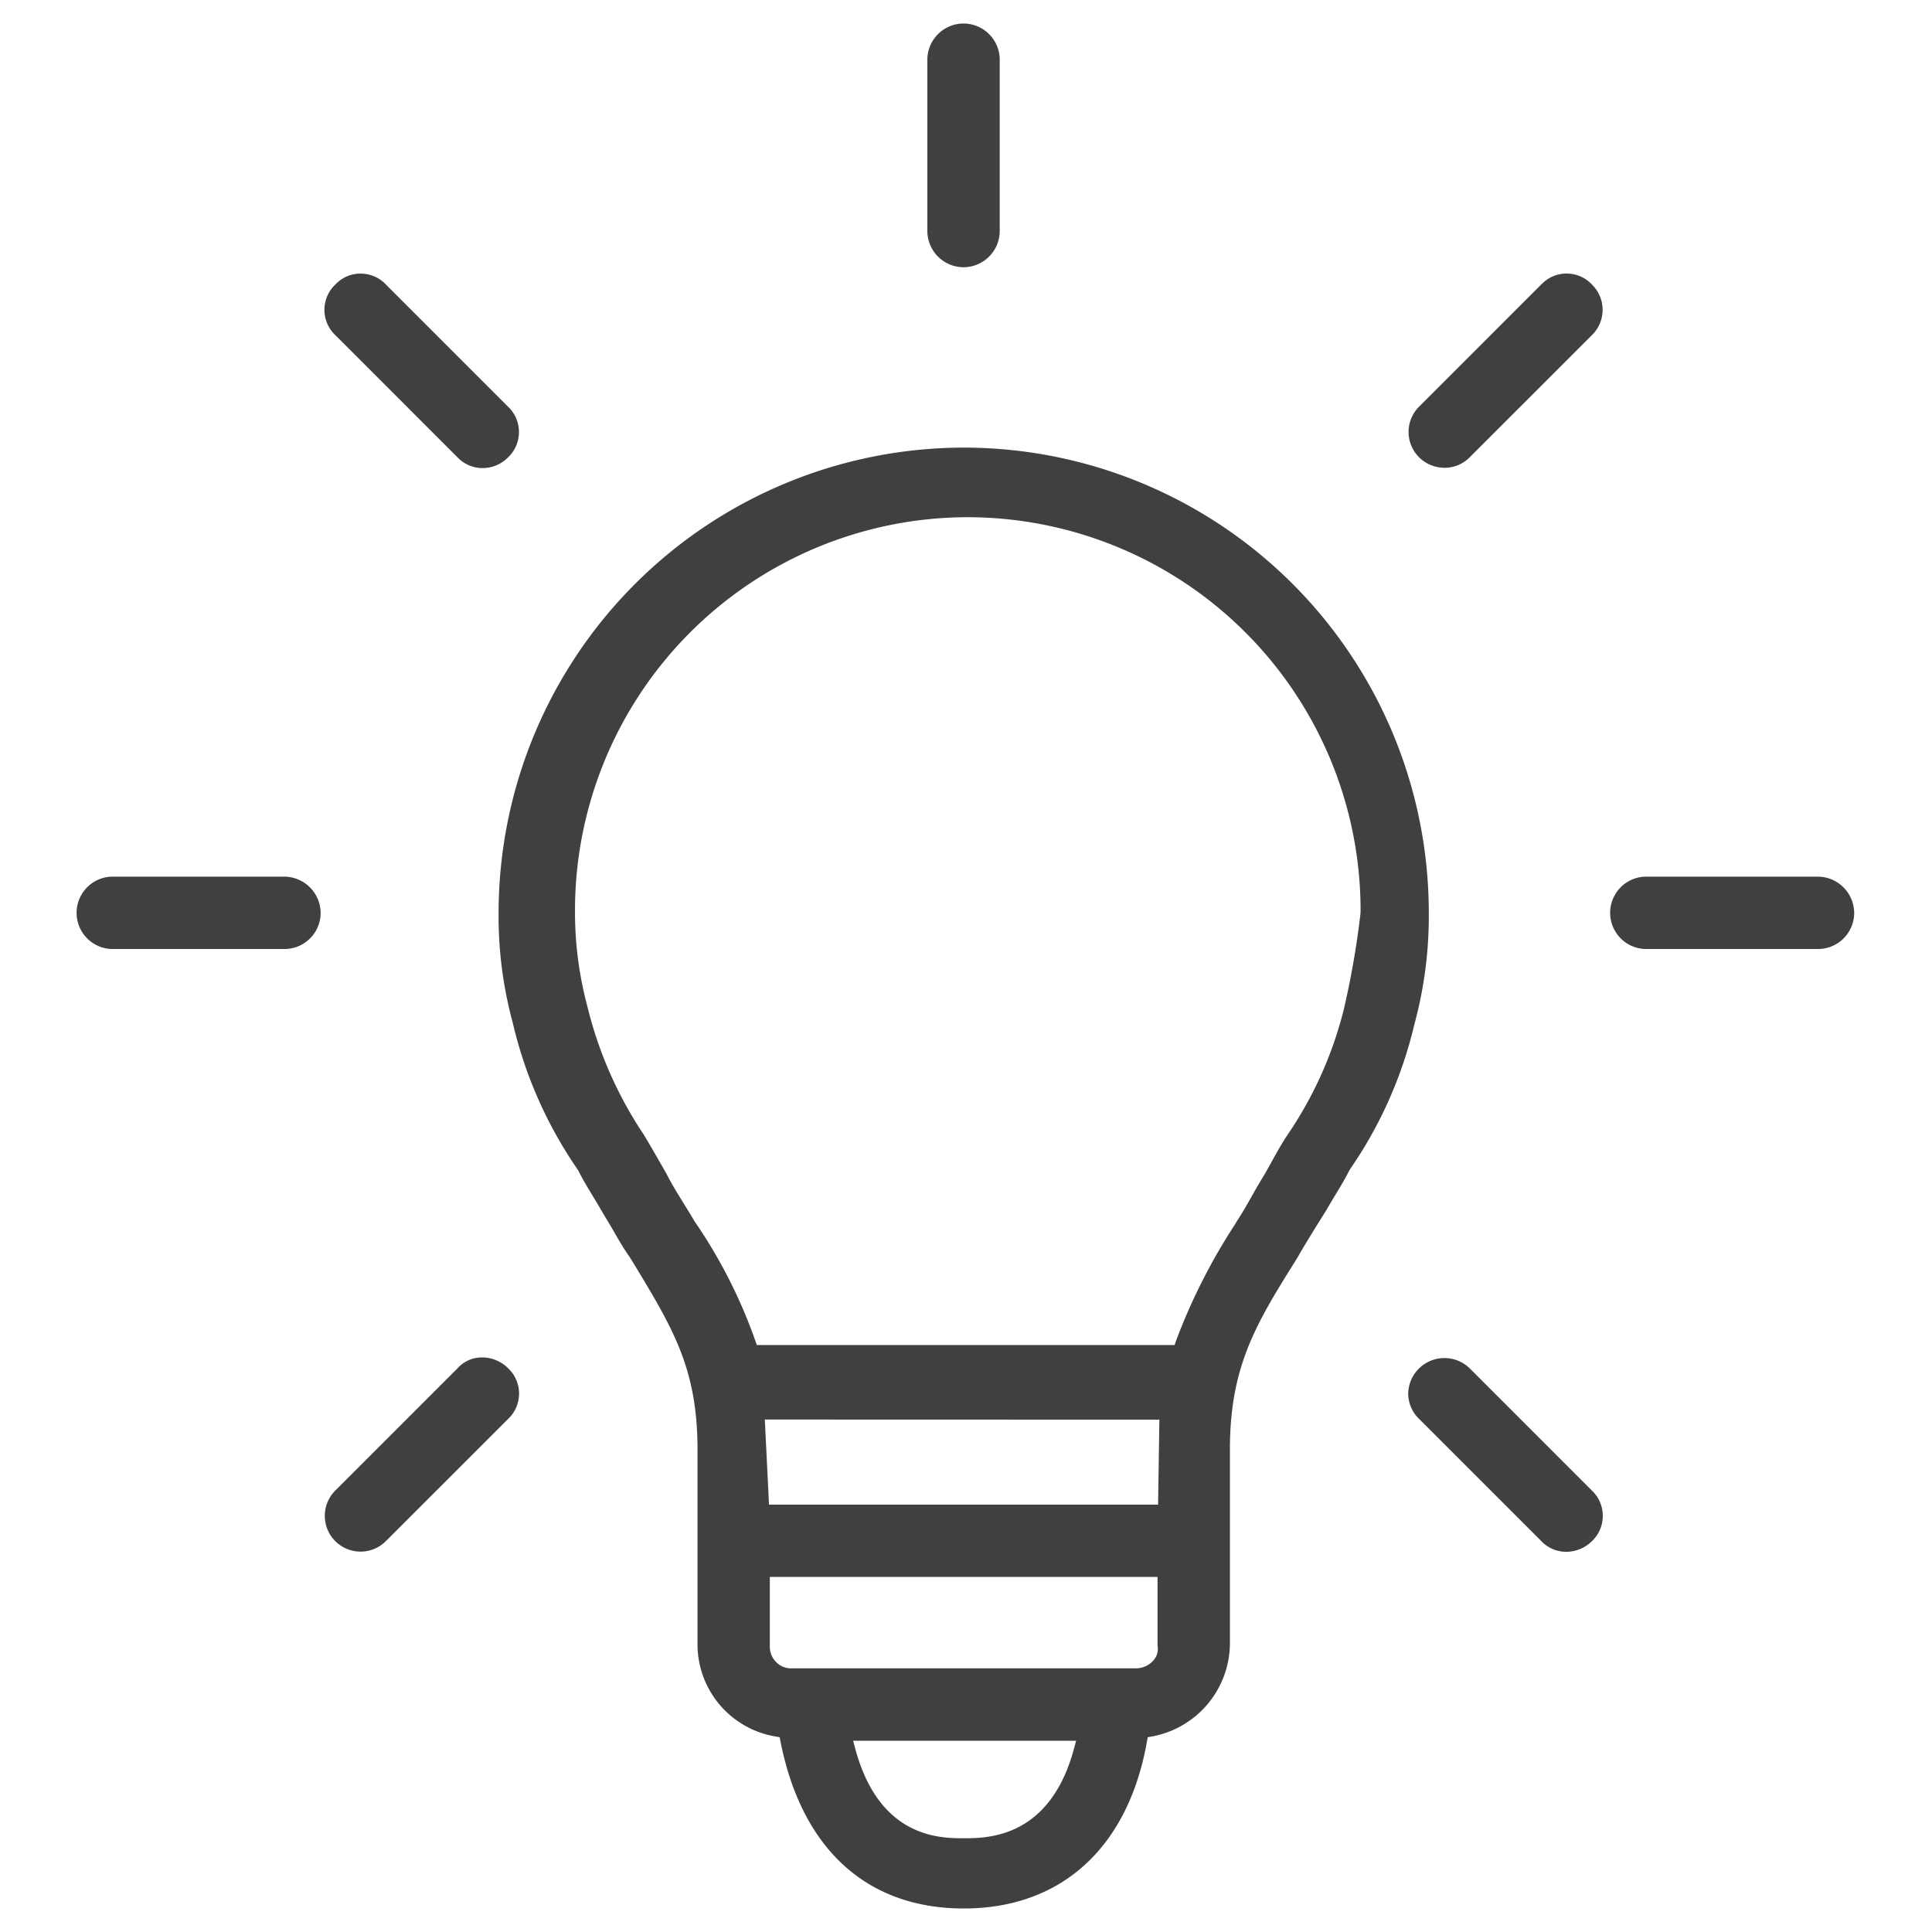<svg xmlns="http://www.w3.org/2000/svg" width="100" height="100" viewBox="0 0 100 100">
  <g id="Icon_Vehicula" data-name="Icon/Vehicula" transform="translate(-1276 -3668.213)">
    <rect id="Slice" width="100" height="100" transform="translate(1276 3668.213)" fill="#fff"/>
    <g id="Group_4697" data-name="Group 4697" transform="translate(858.834 3433.395)">
      <path id="Path_851" data-name="Path 851" d="M491.07,282.068a24.026,24.026,0,0,0-24.021-24.032h0a24.054,24.054,0,0,0-24.026,24.026,20.946,20.946,0,0,0,.73,5.676,22.2,22.2,0,0,0,3.325,7.545l.054.083c.237.468.474.86.727,1.28.158.258.319.526.5.837s.381.634.571.963c.319.557.588,1.017.87,1.41l.166.268c2.092,3.449,3.353,5.53,3.353,9.723v10.081a4.79,4.79,0,0,0,4.025,4.726l.22.038.042.218c1.092,5.573,4.447,8.641,9.445,8.641,5.035,0,8.476-3.147,9.438-8.635l.04-.223.226-.04a4.875,4.875,0,0,0,4.021-4.723V309.848c0-4.366,1.386-6.58,3.5-9.957.407-.714.939-1.566,1.49-2.448.13-.229.265-.456.4-.676l.083-.14c.25-.412.486-.8.656-1.146l.093-.165a22.06,22.06,0,0,0,3.324-7.476A21.309,21.309,0,0,0,491.07,282.068Zm-18.14,42.8-.107.4h0c-1.243,4.747-4.541,4.747-5.782,4.747-1.212,0-4.432,0-5.675-4.746l-.105-.4Zm14.707-42.842-.005.1a44.3,44.3,0,0,1-.862,4.946,20.193,20.193,0,0,1-2.917,6.508c-.311.471-.552.9-.814,1.377-.12.218-.245.443-.363.654-.263.421-.481.8-.709,1.208-.247.438-.48.846-.735,1.229l-.074.129a30.791,30.791,0,0,0-3.085,6.089l-.073.22H456.3l-.077-.231a26.279,26.279,0,0,0-3.159-6.21c-.194-.334-.369-.616-.546-.9l-.061-.1c-.281-.452-.571-.919-.847-1.466l-.108-.188c-.378-.661-.752-1.313-1.059-1.821a20.775,20.775,0,0,1-2.922-6.645,18.914,18.914,0,0,1-.643-4.864,20.406,20.406,0,0,1,20.24-20.522h.143a20.406,20.406,0,0,1,20.378,20.244Zm-10.5,38.017a.935.935,0,0,1-.194.705,1.251,1.251,0,0,1-.986.472h-.008l-17.815,0a1.1,1.1,0,0,1-.823-.331,1.17,1.17,0,0,1-.349-.85v-3.649h20.168v3.55Zm-20.437-11.8,20.526.006-.068,4.5H456.922Z" fill="#404040" stroke="#404040" stroke-width="0.1"/>
      <path id="Path_852" data-name="Path 852" d="M511.233,280.243H502.31a1.824,1.824,0,0,0,.023,3.646h8.934a1.824,1.824,0,0,0,1.821-1.768A1.844,1.844,0,0,0,511.233,280.243Z" fill="#404040" stroke="#404040" stroke-width="0.1"/>
      <path id="Path_853" data-name="Path 853" d="M491.926,258.982a1.792,1.792,0,0,0,1.273-.527l6.319-6.317a1.774,1.774,0,0,0,.038-2.529,1.739,1.739,0,0,0-1.208-.579,1.708,1.708,0,0,0-1.26.444c-.045.039-.086.082-.108.1l-6.326,6.327a1.8,1.8,0,0,0,1.272,3.076Z" fill="#404040" stroke="#404040" stroke-width="0.1"/>
      <path id="Path_854" data-name="Path 854" d="M467.039,248.6h0a1.83,1.83,0,0,0,1.822-1.823v-8.924a1.826,1.826,0,0,0-1.82-1.767h-.058a1.829,1.829,0,0,0-1.767,1.789v8.9A1.829,1.829,0,0,0,467.039,248.6Z" fill="#404040" stroke="#404040" stroke-width="0.1"/>
      <path id="Path_855" data-name="Path 855" d="M434.555,252.127l6.309,6.309a1.754,1.754,0,0,0,1.233.56h.061a1.789,1.789,0,0,0,1.248-.519,1.76,1.76,0,0,0,.113-2.482l-6.4-6.4a1.739,1.739,0,0,0-1.193-.562,1.7,1.7,0,0,0-1.26.444.57.57,0,0,0-.079.078,1.75,1.75,0,0,0-.133,2.468A1.361,1.361,0,0,0,434.555,252.127Z" fill="#404040" stroke="#404040" stroke-width="0.1"/>
      <path id="Path_856" data-name="Path 856" d="M431.857,280.243h-8.923a1.824,1.824,0,0,0,.023,3.646h8.934a1.824,1.824,0,0,0,1.821-1.768A1.844,1.844,0,0,0,431.857,280.243Z" fill="#404040" stroke="#404040" stroke-width="0.1"/>
      <path id="Path_857" data-name="Path 857" d="M443.432,305.676a1.86,1.86,0,0,0-1.314-.548h-.046a1.636,1.636,0,0,0-1.188.548l-6.329,6.329a1.8,1.8,0,0,0,2.549,2.546l6.3-6.3a1.751,1.751,0,0,0,.133-2.468A1.4,1.4,0,0,0,443.432,305.676Zm-1.35.2Z" fill="#404040" stroke="#404040" stroke-width="0.1"/>
      <path id="Path_858" data-name="Path 858" d="M493.191,305.667a1.826,1.826,0,0,0-3.087,1.26v.035a1.785,1.785,0,0,0,.549,1.263l6.31,6.309a1.732,1.732,0,0,0,1.275.555,1.848,1.848,0,0,0,1.267-.513,1.758,1.758,0,0,0,.112-2.481Z" fill="#404040" stroke="#404040" stroke-width="0.1"/>
    </g>
  </g>
</svg>
